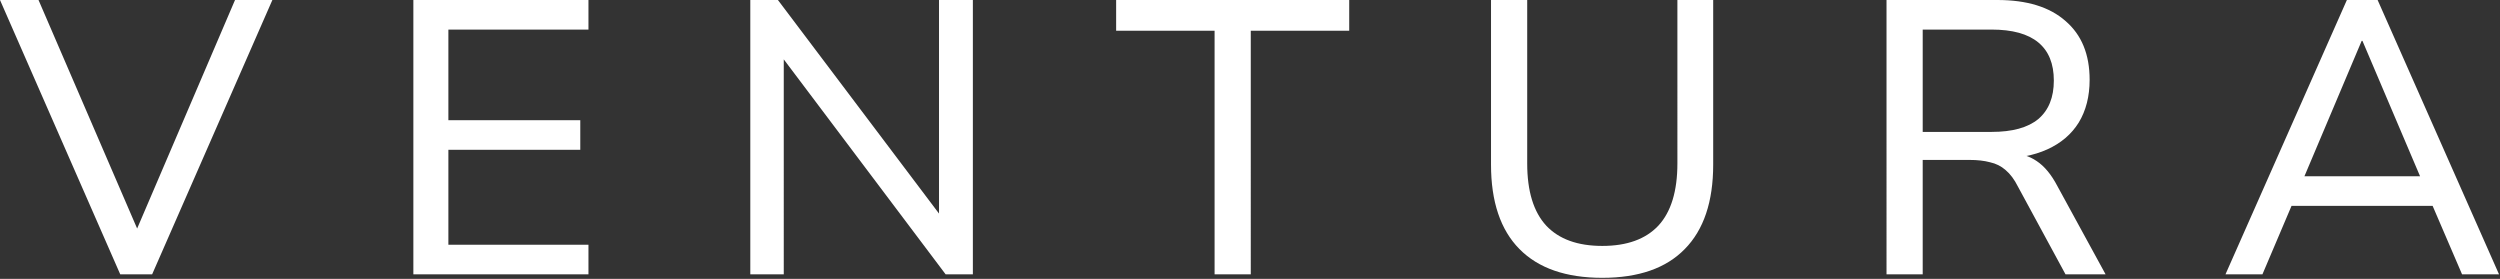 <svg xmlns="http://www.w3.org/2000/svg" width="771" height="86" fill="none"><rect width="100%" height="100%" fill="#333333" stroke="none"/><path fill="#fff" d="M37.08 84.6 0 0h11.88L44.4 75.36h-4.2L72.48 0H84L46.92 84.6h-9.84Zm90.4 0V0h54v9.12h-43.2v27.96h40.68v9.12h-40.68v29.28h43.2v9.12h-54Zm103.913 0V0h8.52l52.68 69.84h-3V0h10.44v84.6h-8.4l-52.68-69.96h2.76V84.6h-10.32Zm143.185 0V9.48h-30.36V0h71.88v9.48h-30.36V84.6h-11.16Zm119.571 1.08c-11.2 0-19.72-2.96-25.56-8.88-5.84-5.92-8.76-14.6-8.76-26.04V0h11.16v50.4c0 8.56 1.96 14.96 5.88 19.2 3.92 4.16 9.68 6.24 17.28 6.24 7.6 0 13.36-2.08 17.28-6.24 3.92-4.24 5.88-10.64 5.88-19.2V0h11.04v50.76c0 11.44-2.92 20.12-8.76 26.04-5.76 5.92-14.24 8.88-25.44 8.88Zm87.653-1.08V0h34.2c9.12 0 16.12 2.16 21 6.48 4.96 4.24 7.44 10.28 7.44 18.12 0 5.12-1.12 9.52-3.36 13.2-2.24 3.6-5.48 6.36-9.72 8.28-4.24 1.92-9.36 2.88-15.36 2.88l1.2-1.68h2.64c3.2 0 5.96.8 8.28 2.4 2.4 1.6 4.52 4.16 6.36 7.68l14.88 27.24h-12.36l-14.64-27c-1.12-2.24-2.4-3.96-3.84-5.16-1.36-1.2-2.96-2-4.8-2.4-1.76-.48-3.88-.72-6.36-.72h-14.4V84.6h-11.16Zm11.16-43.92h21.24c6.4 0 11.2-1.32 14.4-3.96 3.2-2.72 4.8-6.68 4.8-11.88 0-5.2-1.6-9.12-4.8-11.76-3.2-2.64-8-3.96-14.4-3.96h-21.24v31.56Zm93.376 43.92L723.778 0h9.48l37.44 84.6h-11.4l-10.32-24 5.16 2.88h-51.36l5.16-2.88-10.2 24h-11.4Zm42-72-18.72 44.28-2.88-2.52h43.44l-2.76 2.52-18.84-44.28h-.24Z"/></svg>